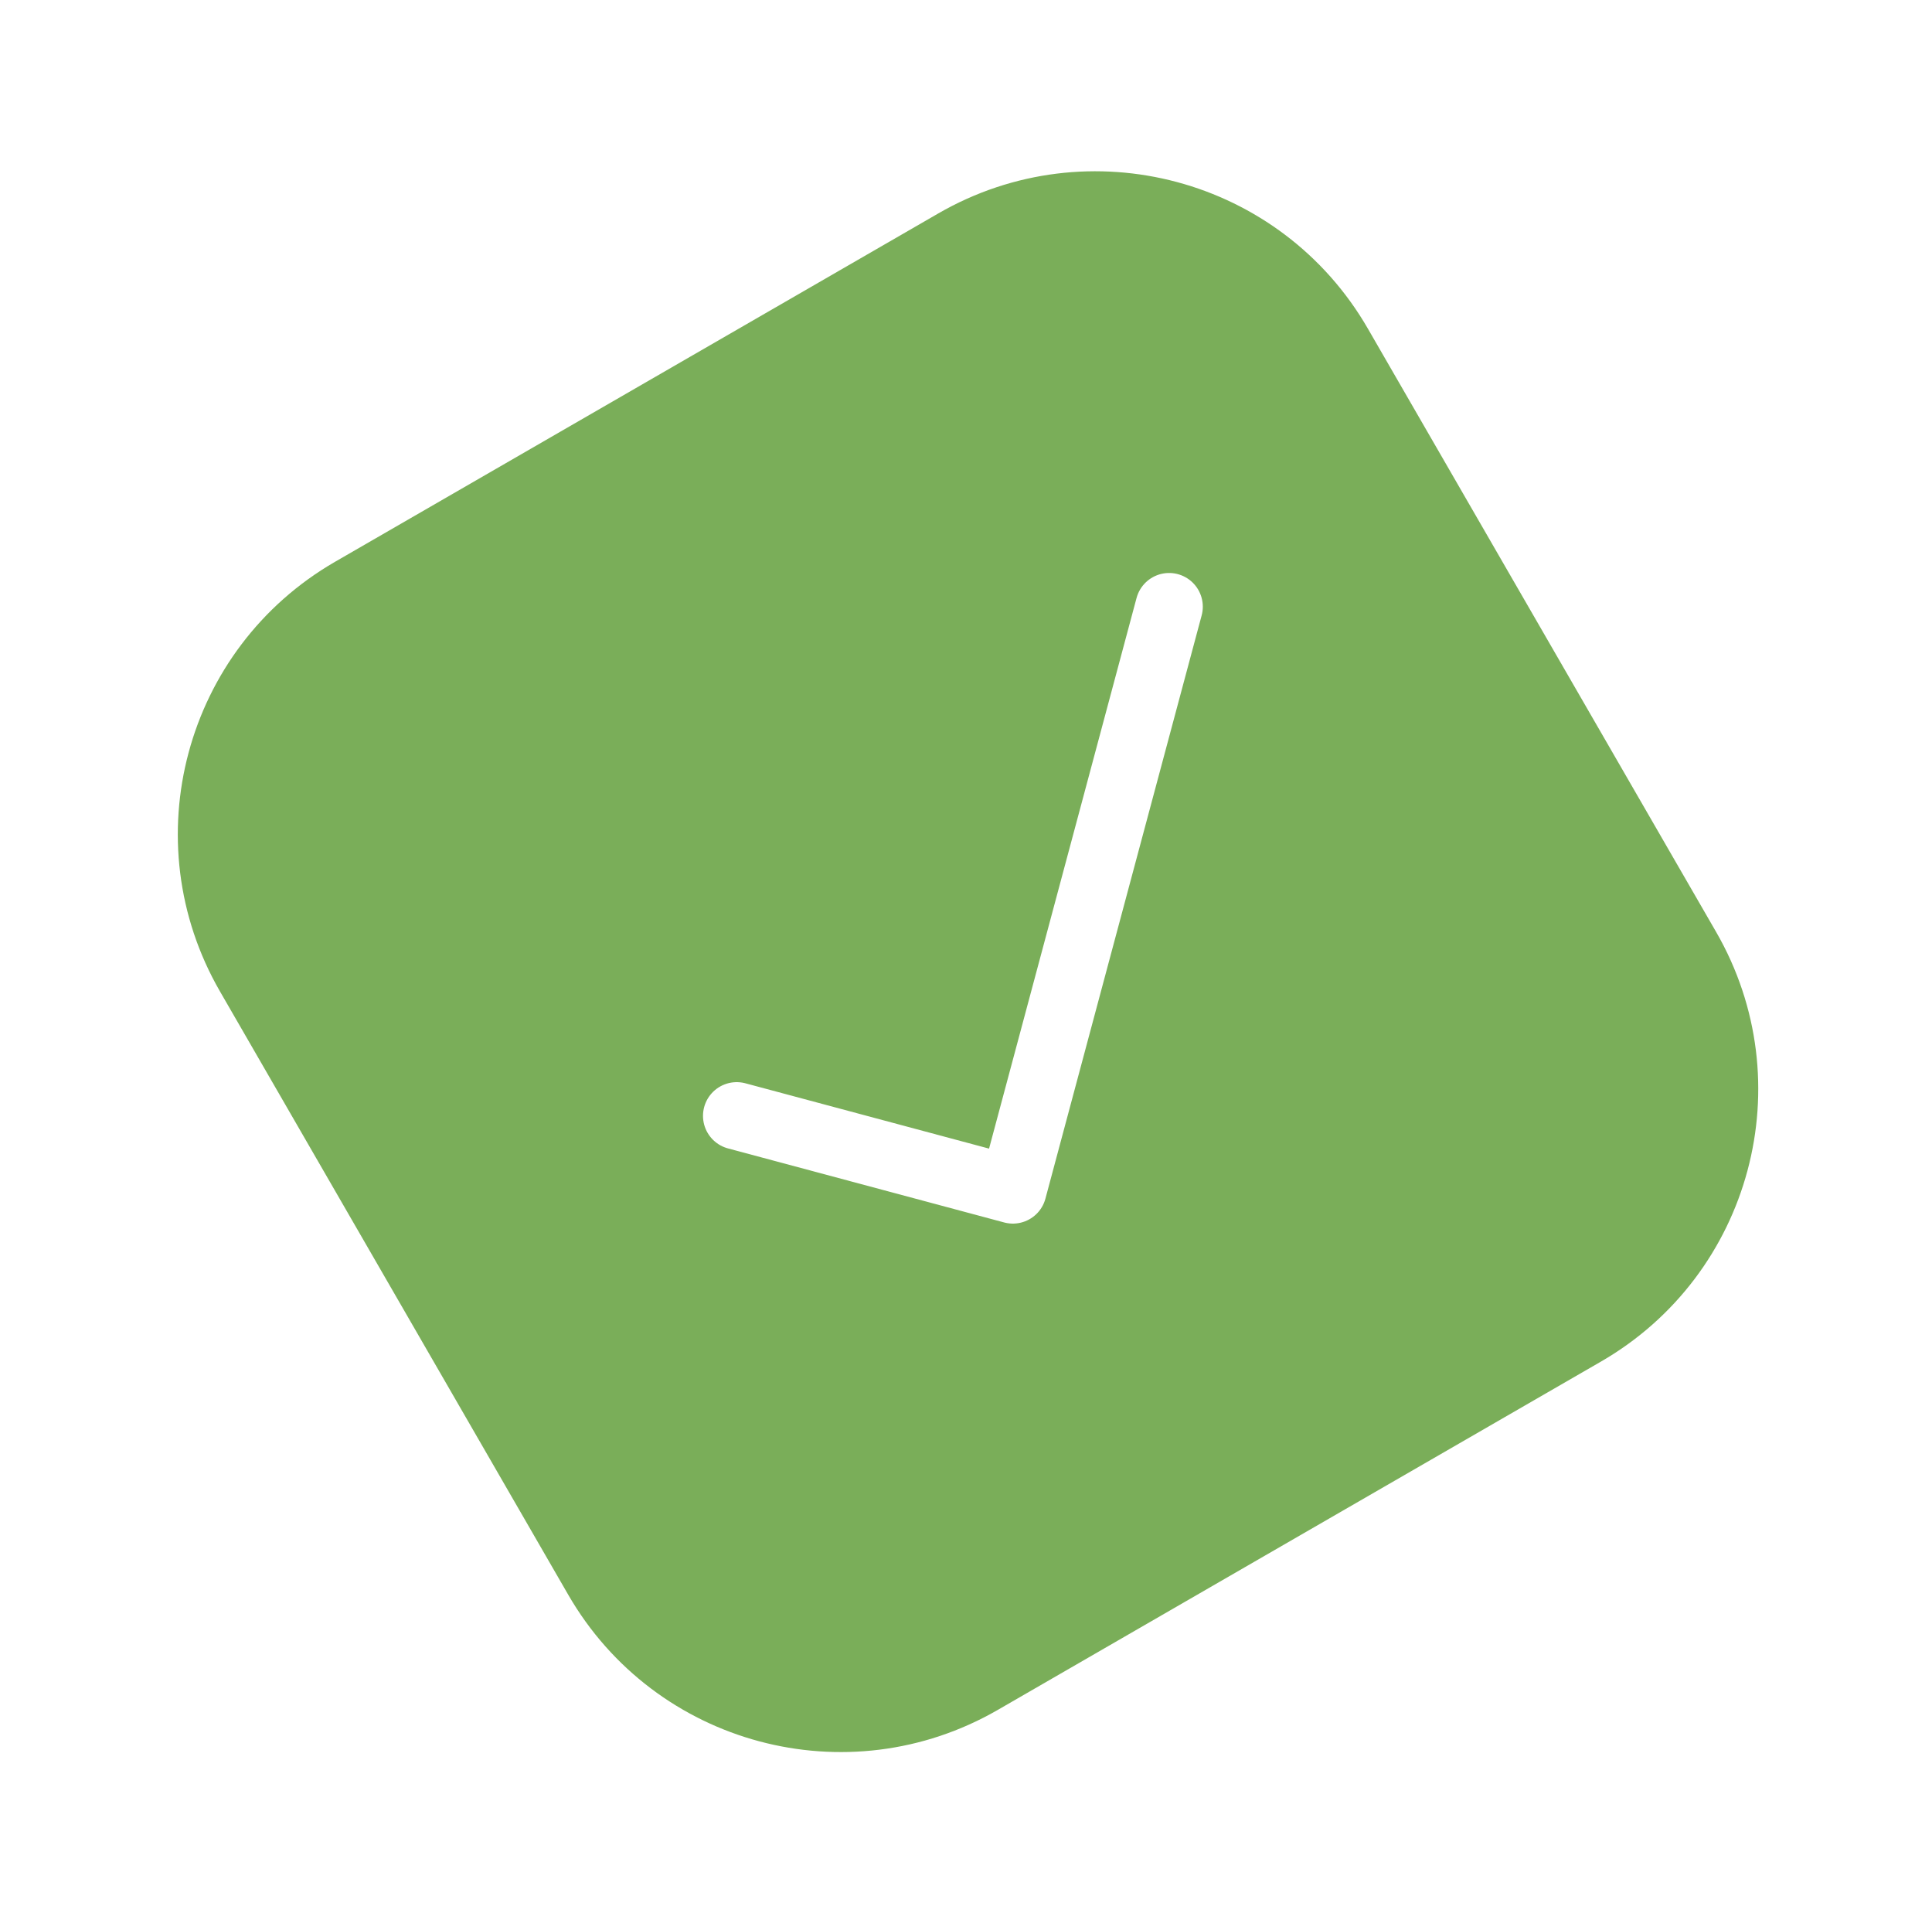 <svg width="86" height="85" viewBox="0 0 86 85" fill="none" xmlns="http://www.w3.org/2000/svg">
<g filter="url(#filter0_f_1823_15470)">
<path d="M9.793 44.124C5.927 37.428 8.221 28.866 14.917 25L41.764 9.5C48.46 5.634 57.022 7.928 60.888 14.624L76.388 41.471C80.254 48.167 77.96 56.73 71.264 60.596L44.417 76.096C37.721 79.962 29.159 77.667 25.293 70.971L9.793 44.124Z" fill="#7AAE59"/>
<path d="M32.793 49.66L45.087 52.955L52.041 27" stroke="white" stroke-width="3" stroke-linecap="round" stroke-linejoin="round"/>
</g>
<defs>
<filter id="filter0_f_1823_15470" x="0.915" y="0.622" width="84.351" height="84.351" filterUnits="userSpaceOnUse" color-interpolation-filters="sRGB">
<feFlood flood-opacity="0" result="BackgroundImageFix"/>
<feBlend mode="normal" in="SourceGraphic" in2="BackgroundImageFix" result="shape"/>
<feGaussianBlur stdDeviation="3.5" result="effect1_foregroundBlur_1823_15470"/>
</filter>
</defs>
</svg>
